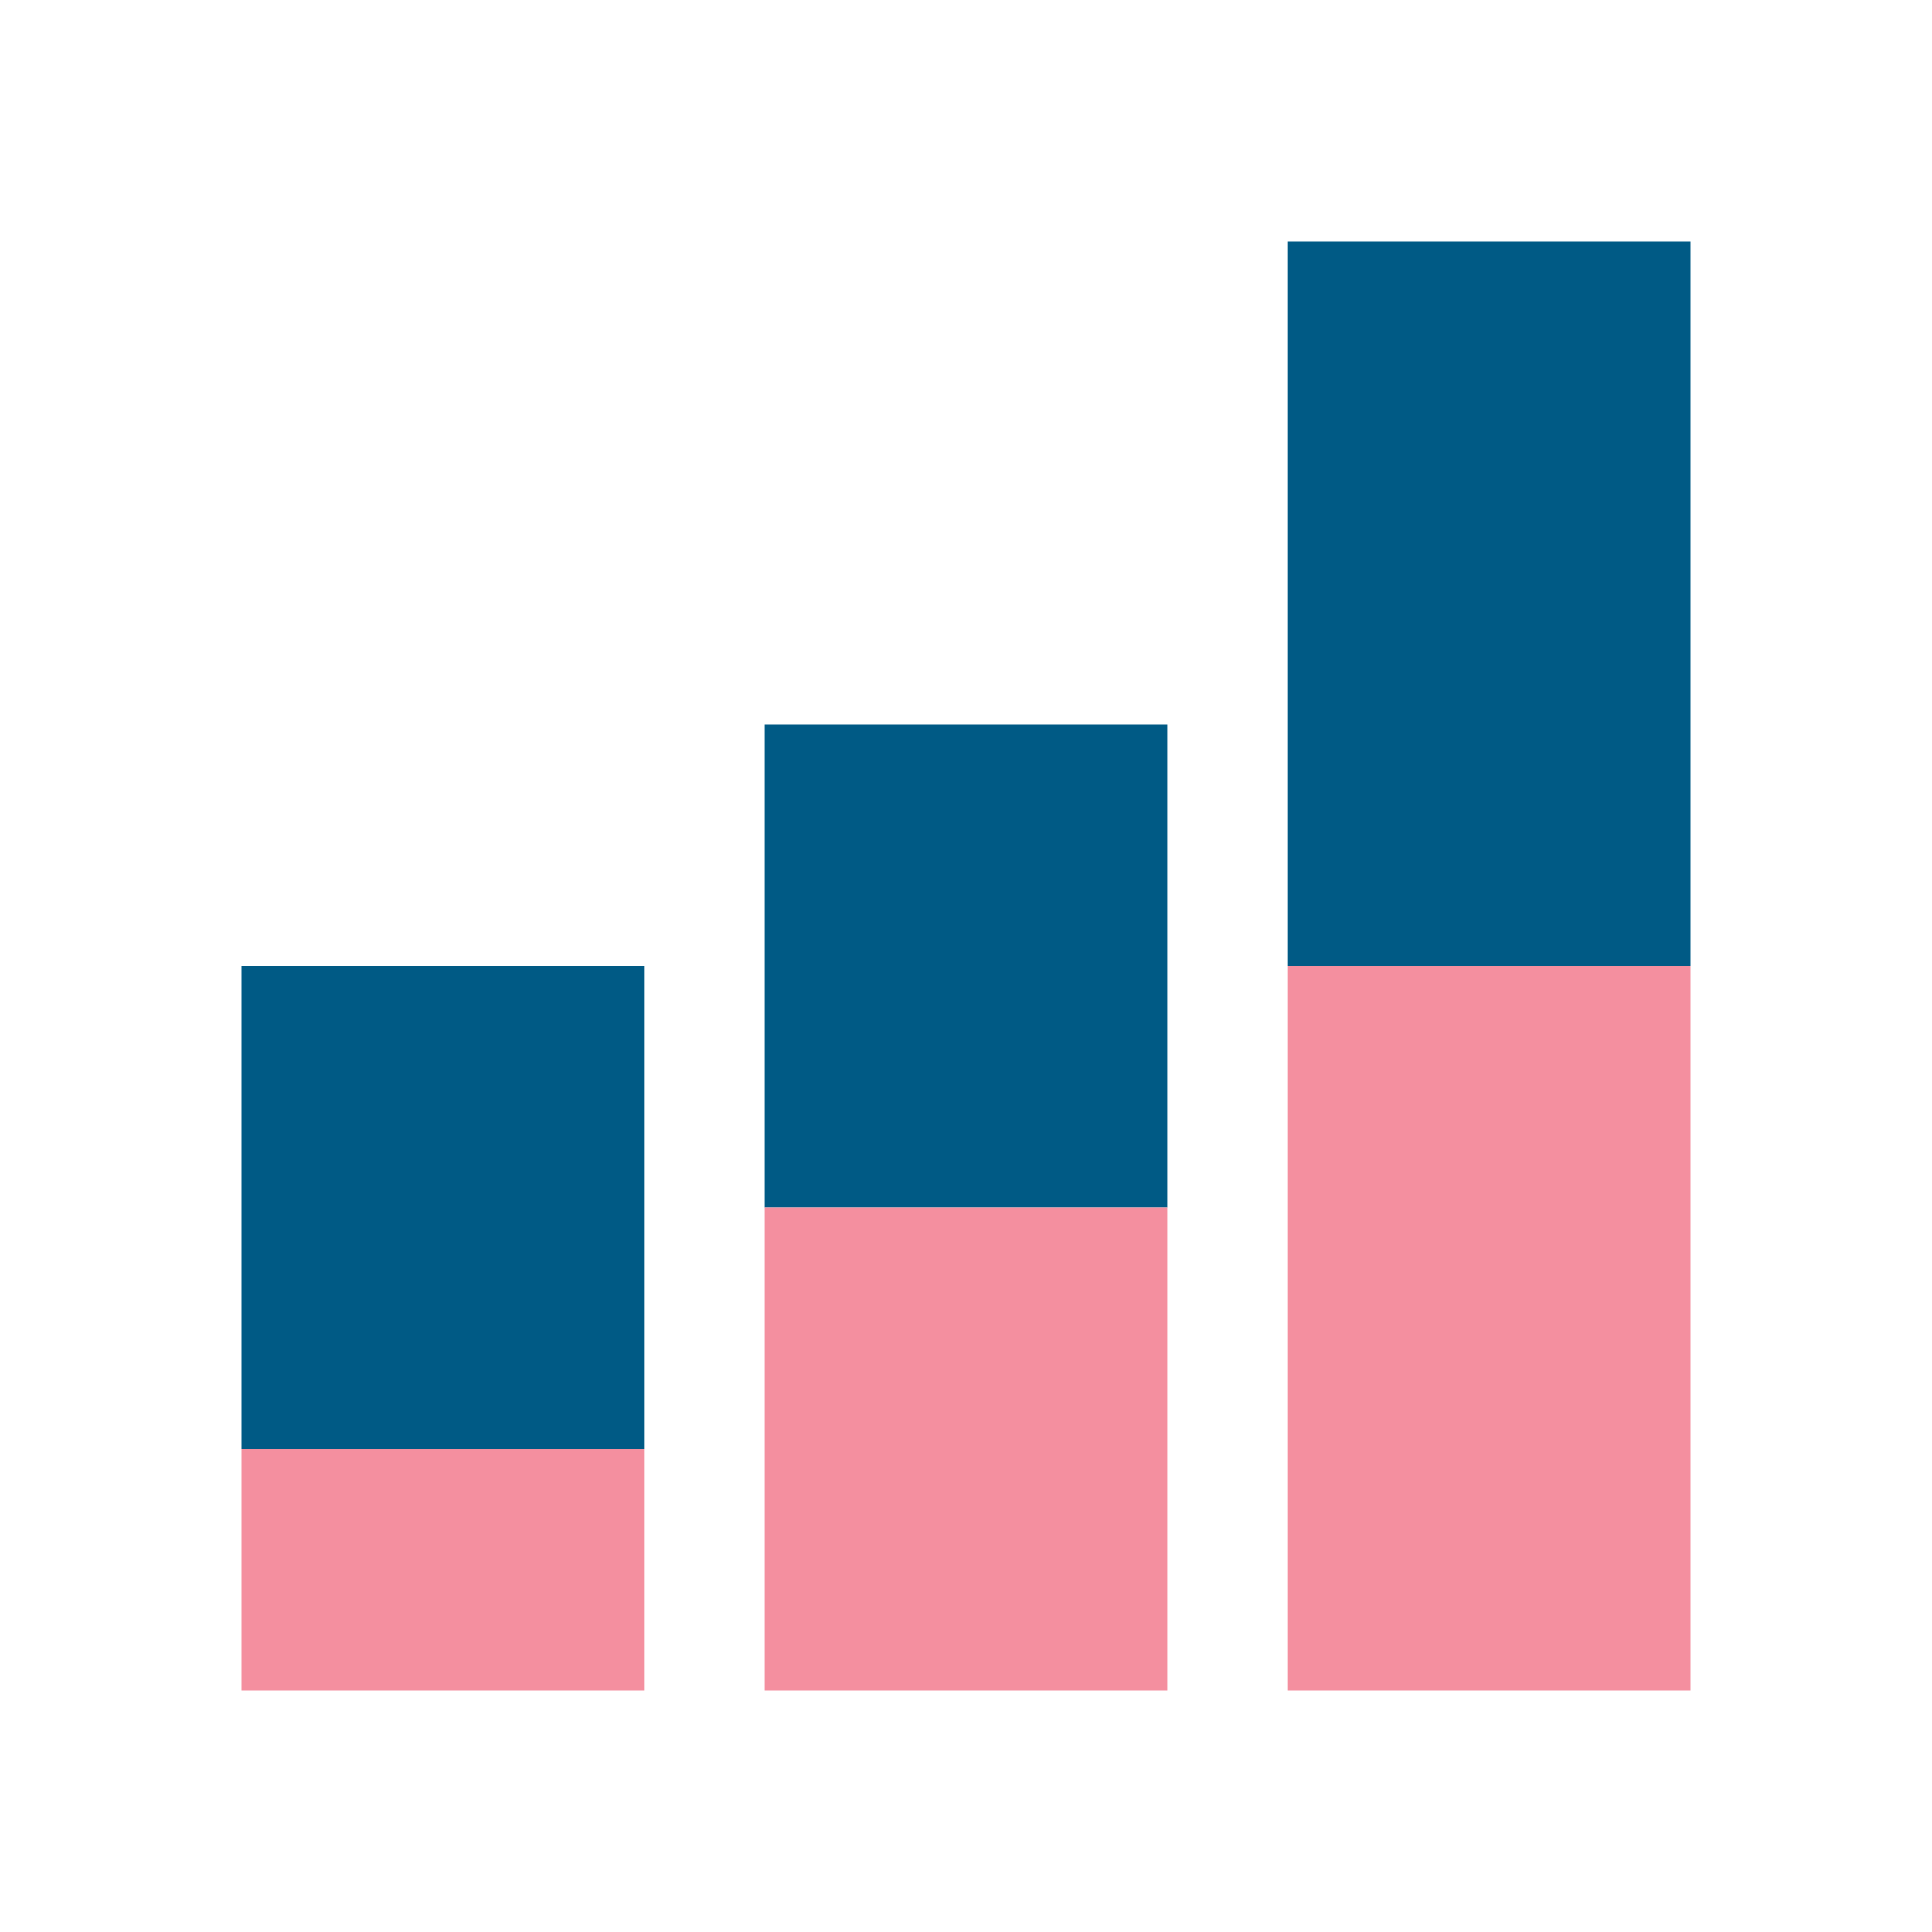<svg xmlns="http://www.w3.org/2000/svg" width="48" height="48" fill="none" viewBox="0 0 48 48">
  <path fill="#005A85" fill-rule="evenodd" d="M32 6h10v18H32V6ZM19 18h10v12H19V18Zm-3 6H6v12h10V24Z" clip-rule="evenodd"/>
  <path fill="#F48F9F" fill-rule="evenodd" d="M42 24H32v18h10V24Zm-23 6h10v12H19V30ZM6 36h10v6H6v-6Z" clip-rule="evenodd"/>
</svg>
